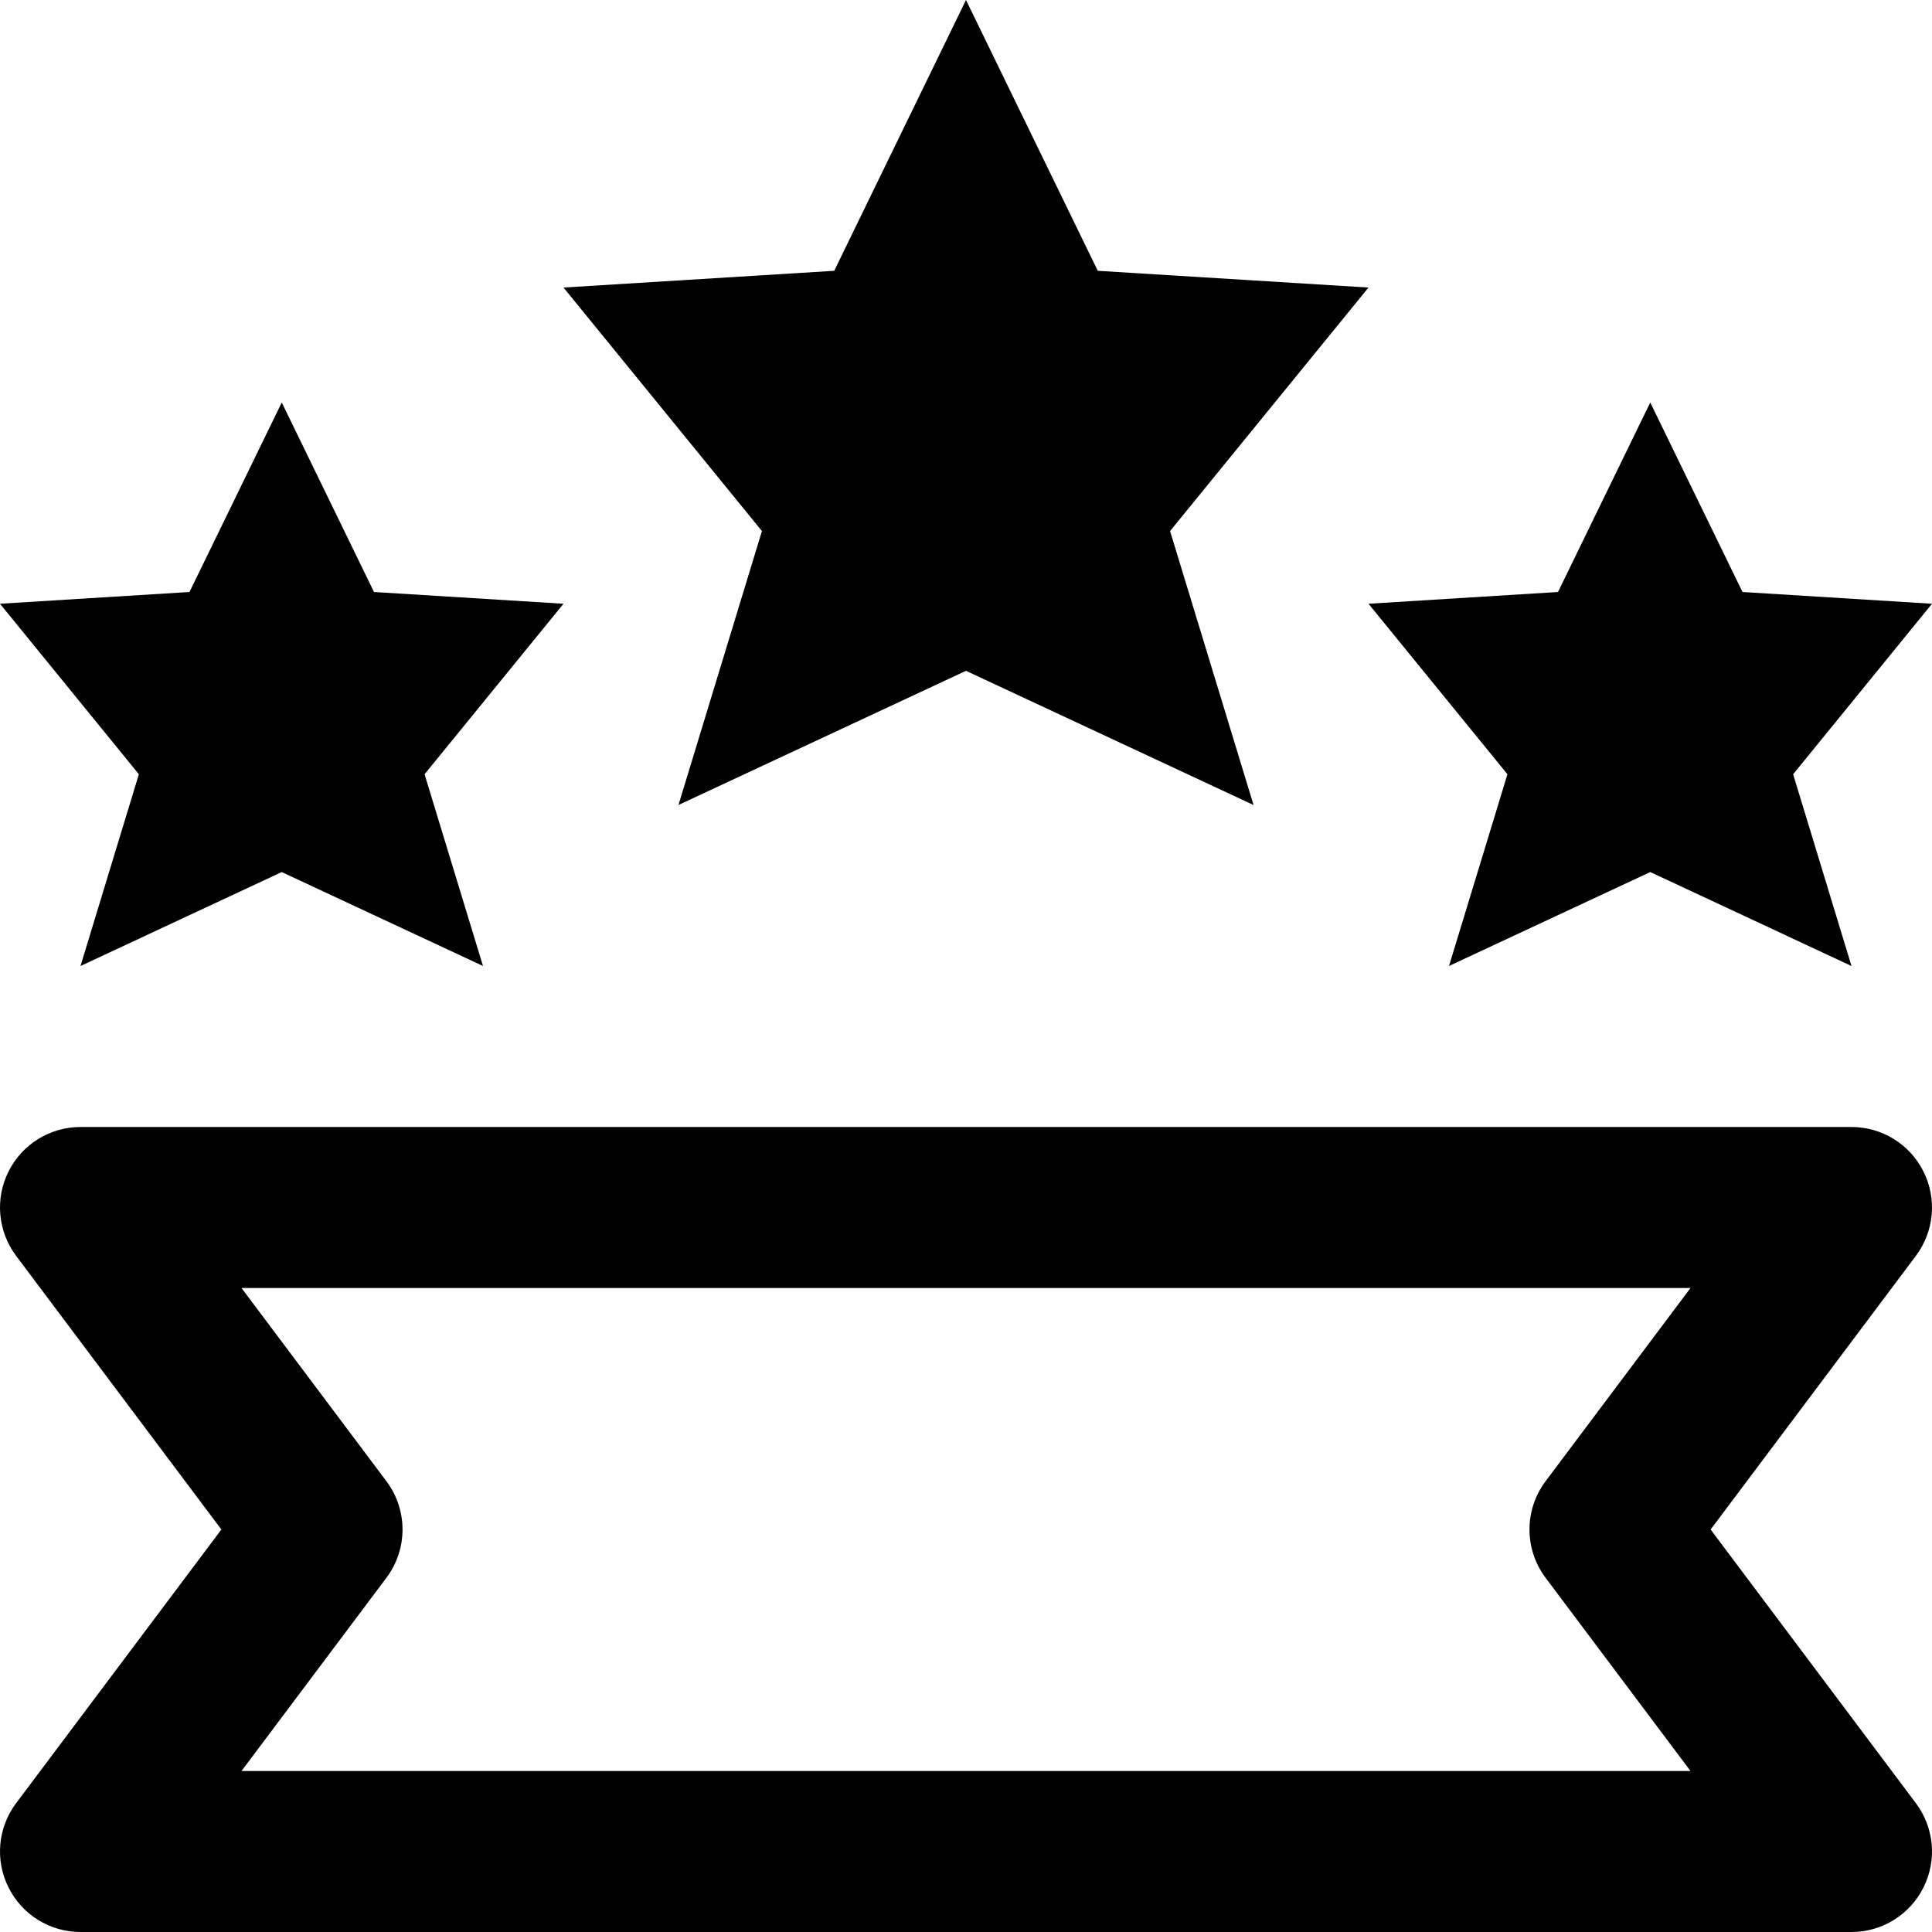 <svg width="24" height="24" viewBox="0 0 24 24" fill="none" xmlns="http://www.w3.org/2000/svg">
<path fill-rule="evenodd" clip-rule="evenodd" d="M12 8.333L15.572 10L14.535 6.597L17 3.572L13.637 3.364L12 0L10.363 3.364L7 3.572L9.465 6.597L8.428 10L12 8.333ZM6 12L3.5 10.833L1 12L1.725 9.618L5.76088e-06 7.5L2.354 7.354L3.5 5L4.646 7.354L7 7.5L5.274 9.618L6 12ZM23 12L20.5 10.833L18 12L18.726 9.618L17 7.5L19.354 7.354L20.5 5L21.646 7.354L24 7.5L22.275 9.618L23 12ZM1 14C0.621 14 0.275 14.214 0.106 14.553C-0.064 14.892 -0.027 15.297 0.2 15.6L2.75 19L0.2 22.4C-0.027 22.703 -0.064 23.108 0.106 23.447C0.275 23.786 0.621 24 1 24H23C23.379 24 23.725 23.786 23.894 23.447C24.064 23.108 24.027 22.703 23.8 22.4L21.25 19L23.8 15.6C24.027 15.297 24.064 14.892 23.894 14.553C23.725 14.214 23.379 14 23 14H1ZM4.8 18.4L3 16H21L19.2 18.4C18.933 18.756 18.933 19.244 19.2 19.6L21 22H3L4.8 19.6C5.067 19.244 5.067 18.756 4.8 18.4Z" fill="black"/>
</svg>
